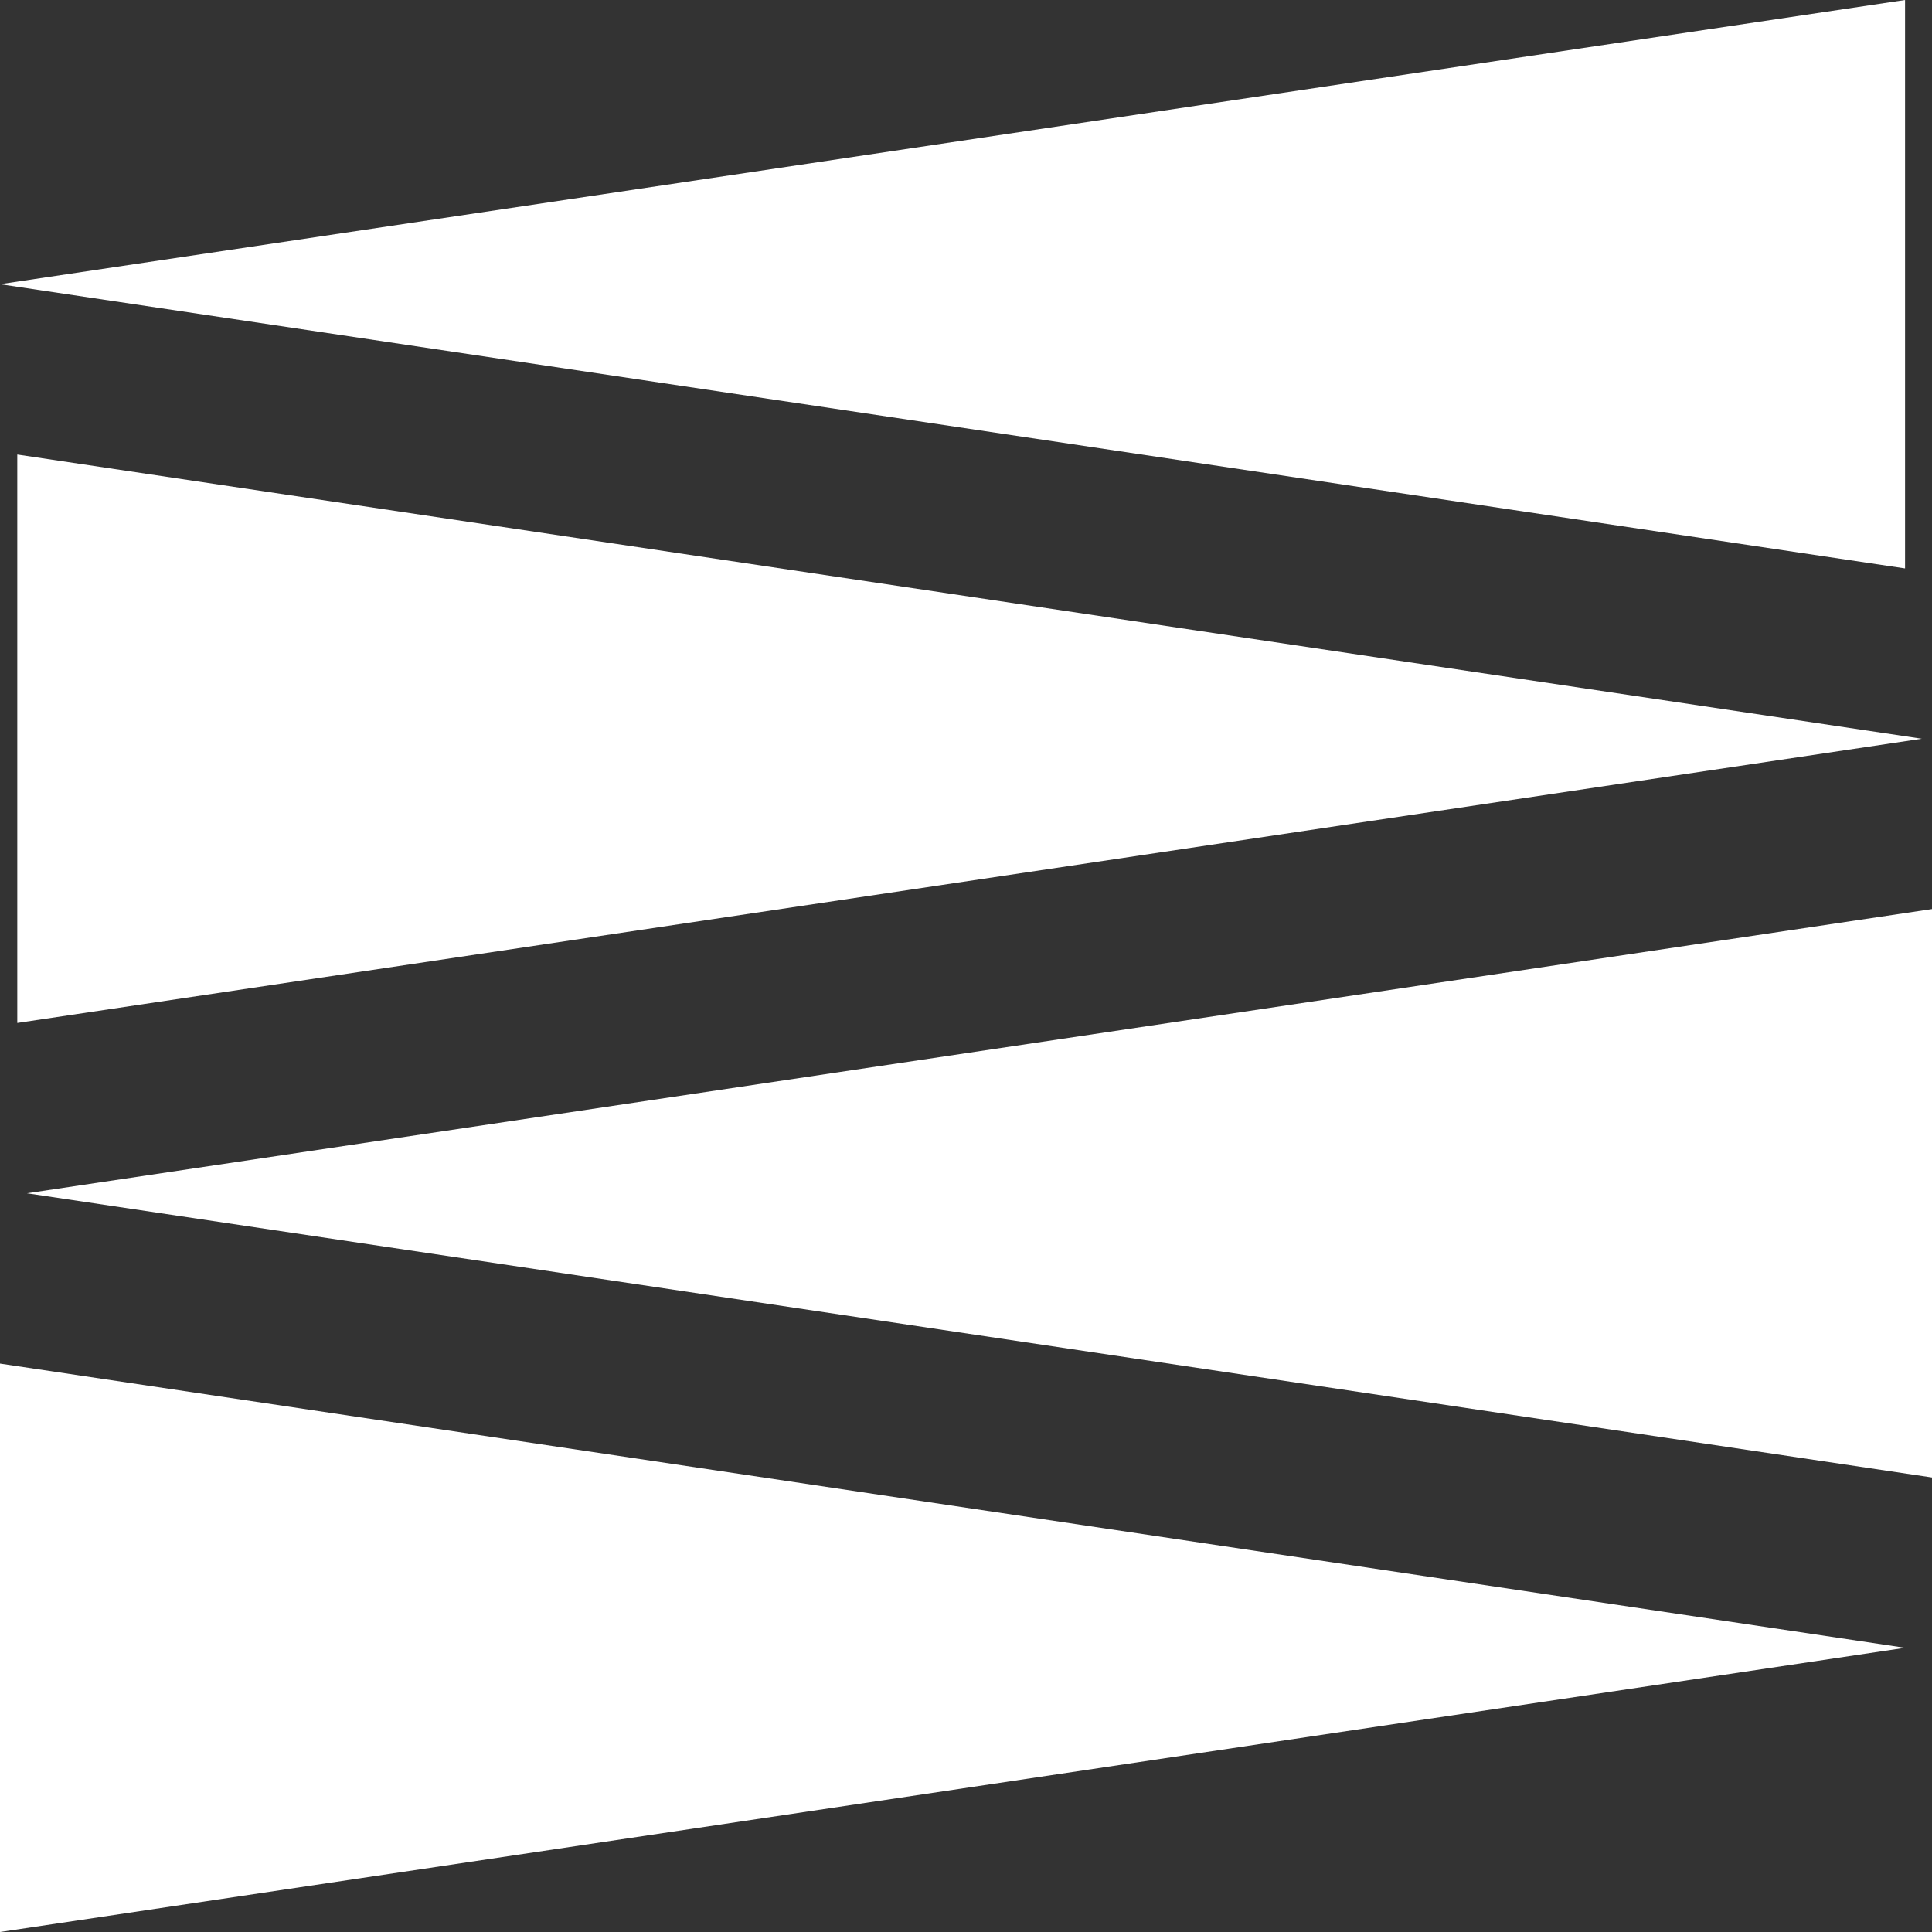 <?xml version="1.0" encoding="utf-8"?>
<!-- Generator: Adobe Illustrator 27.0.0, SVG Export Plug-In . SVG Version: 6.00 Build 0)  -->
<svg version="1.1" id="MENU_BURGER_OFF" xmlns="http://www.w3.org/2000/svg" xmlns:xlink="http://www.w3.org/1999/xlink" x="0px"
	 y="0px" viewBox="0 0 38 38" style="enable-background:new 0 0 38 38;" xml:space="preserve">
<rect x="0" y="0" width="38" height="38" fill="#333333" stroke="none"/>
<style type="text/css">
	.st0{fill:#FFFFFF;}
</style>
<g>
	<polygon class="st0" points="0.53,23.47 38,29.06 38,17.88 	"/>
	<polygon class="st0" points="0,5.59 37.47,11.18 37.47,0 	"/>
	<polygon class="st0" points="37.8,14.53 0.34,8.94 0.34,20.12 	"/>
	<polygon class="st0" points="37.47,32.41 0,26.82 0,38 	"/>
</g>
</svg>
